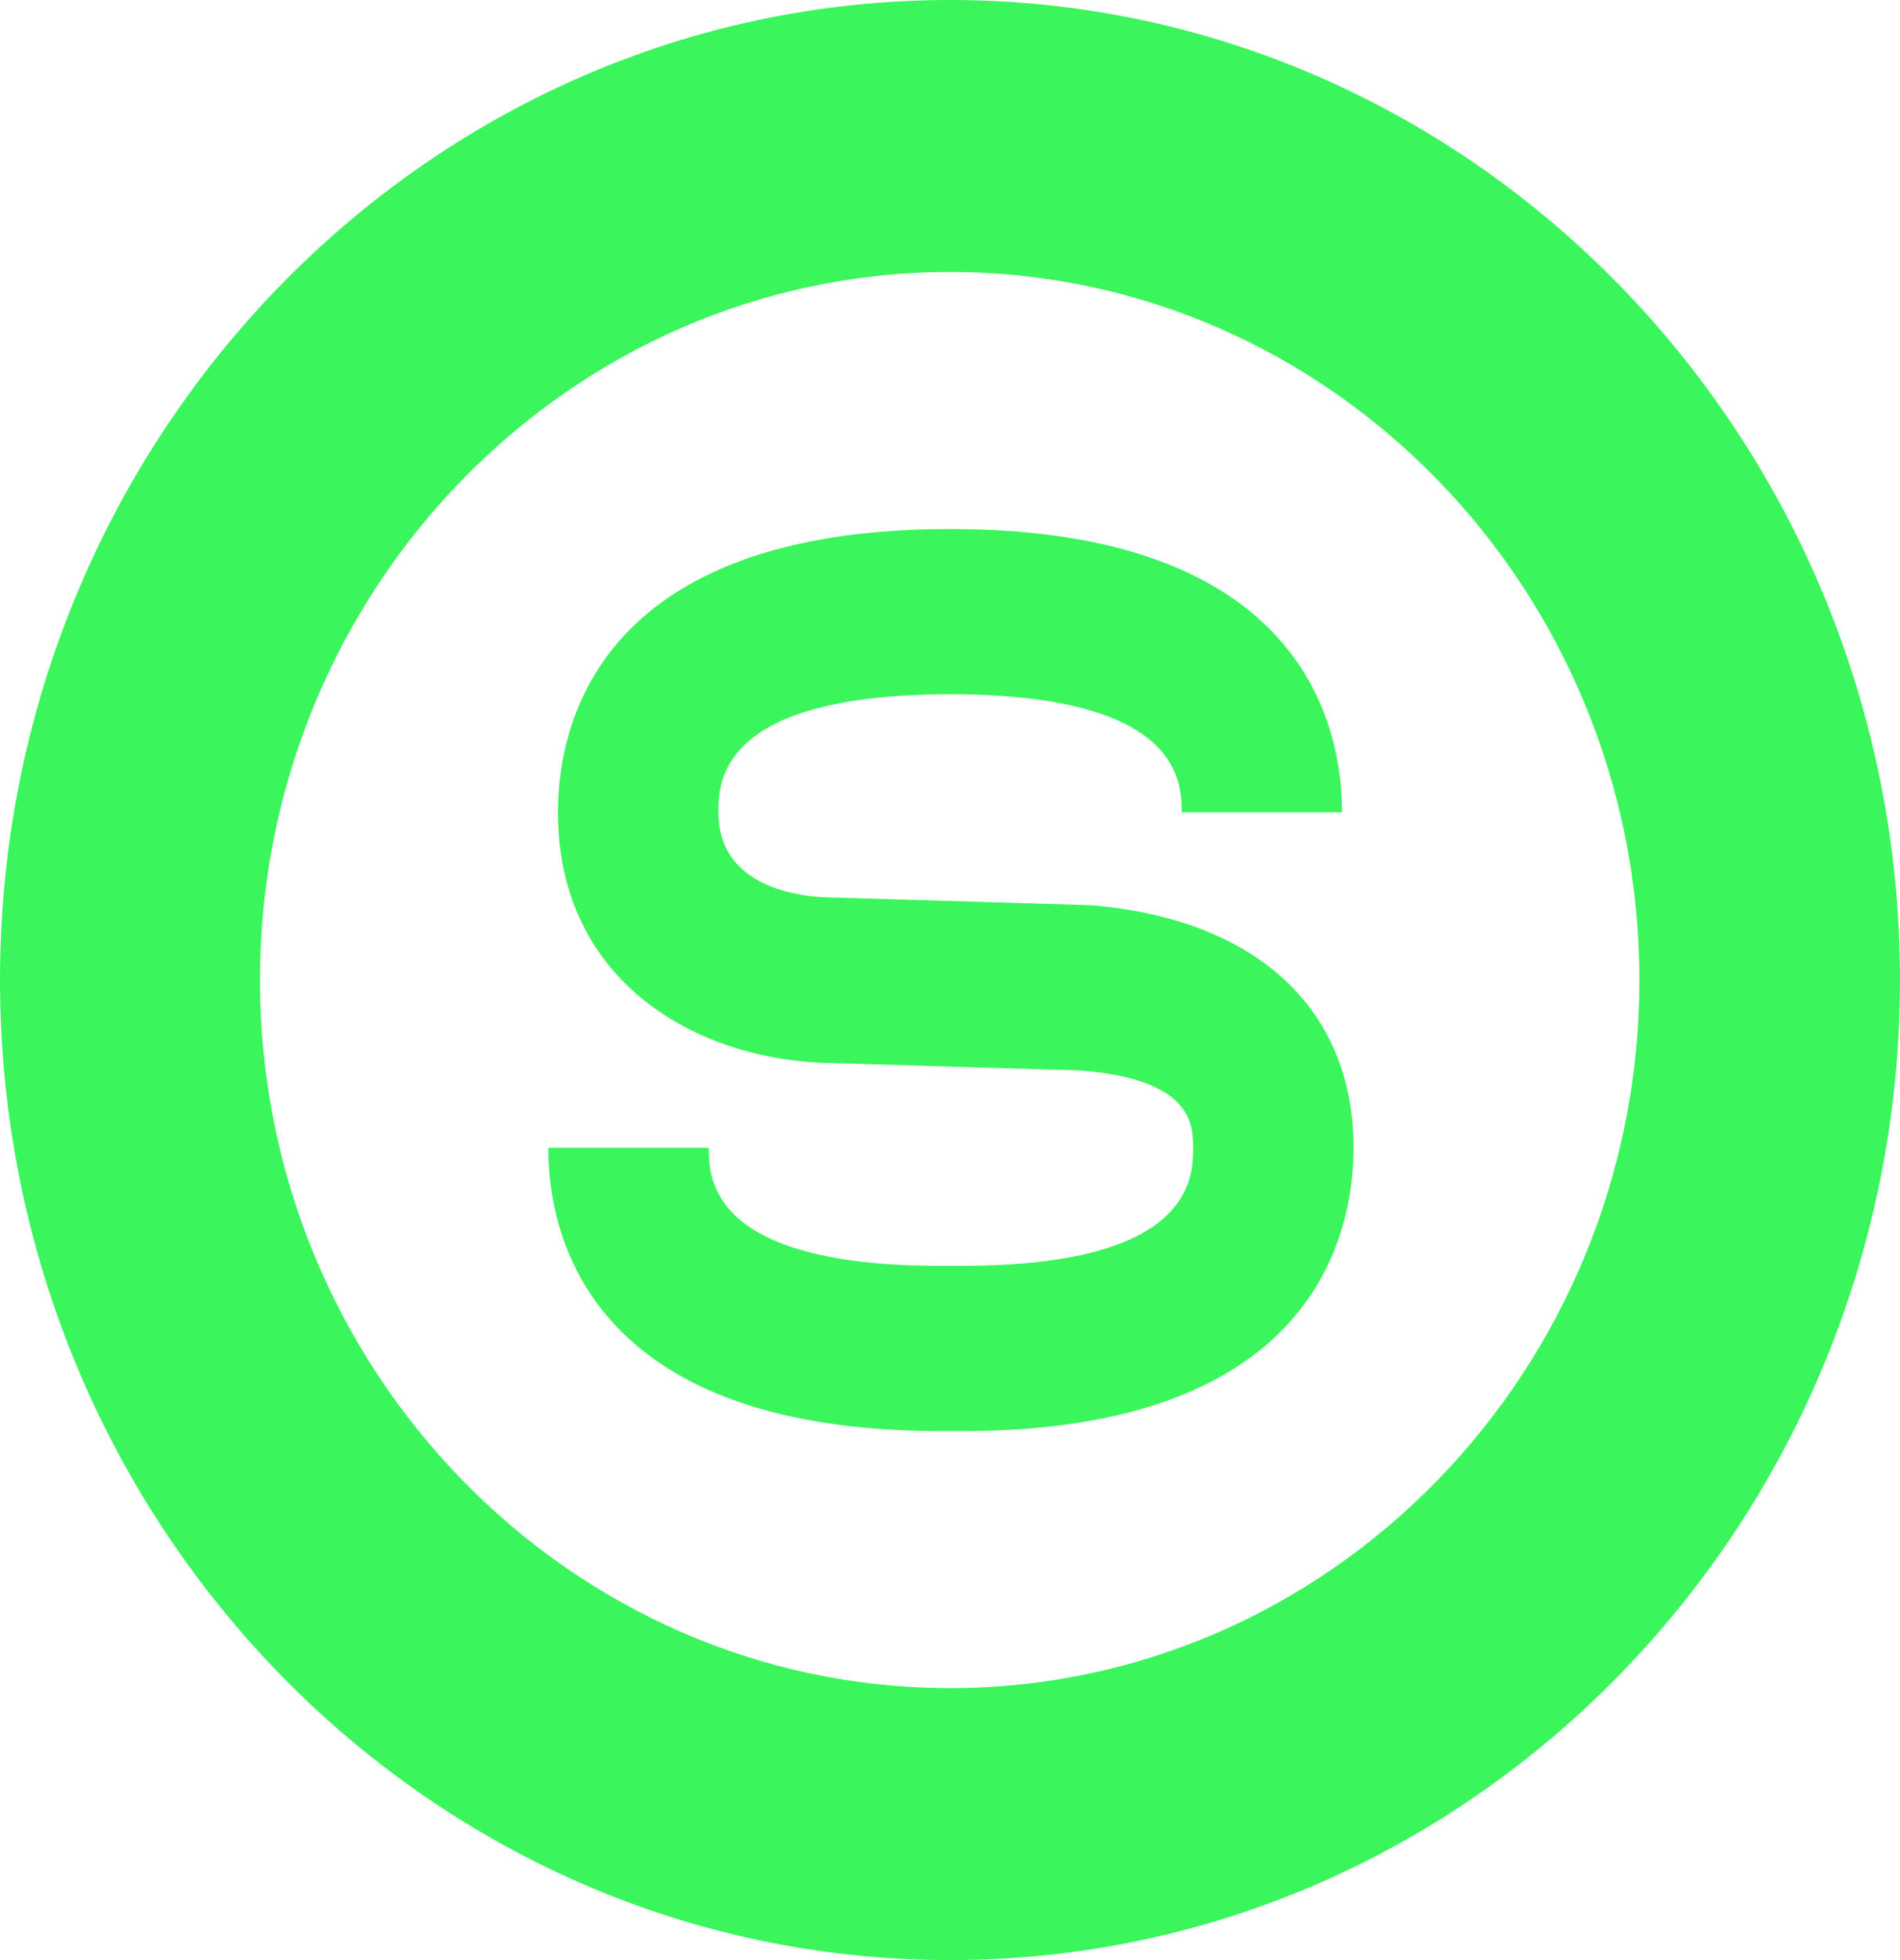 <?xml version="1.0" encoding="UTF-8"?> <svg xmlns="http://www.w3.org/2000/svg" width="32" height="33" viewBox="0 0 32 33" fill="none"><path d="M16 0C7.172 0 0 7.403 0 16.5C0 25.597 7.172 33 16 33C24.828 33 32 25.597 32 16.5C32 7.403 24.828 0 16 0ZM16 28.421C9.6 28.421 4.378 23.066 4.378 16.5C4.378 9.934 9.59 4.579 16 4.579C22.41 4.579 27.611 9.934 27.611 16.5C27.611 23.066 22.41 28.421 16 28.421Z" fill="#3AF65C"></path><path d="M18.357 15.239L13.918 15.108C13.369 15.088 12.099 14.896 12.099 13.676C12.099 13.182 12.099 11.689 16 11.689C19.901 11.689 19.901 13.182 19.901 13.676H22.603C22.603 12.244 21.963 8.906 16 8.906C10.037 8.906 9.397 12.244 9.397 13.676C9.397 16.45 11.611 17.791 13.826 17.892L18.215 18.023C20.094 18.174 20.094 18.951 20.094 19.324C20.094 19.818 20.094 21.311 16.203 21.311H15.827C11.937 21.311 11.937 19.818 11.937 19.324H9.234C9.234 20.756 9.874 24.084 15.827 24.094H16.203C22.156 24.094 22.796 20.756 22.796 19.324C22.796 16.994 21.171 15.471 18.367 15.239H18.357Z" fill="#3AF65C"></path></svg> 